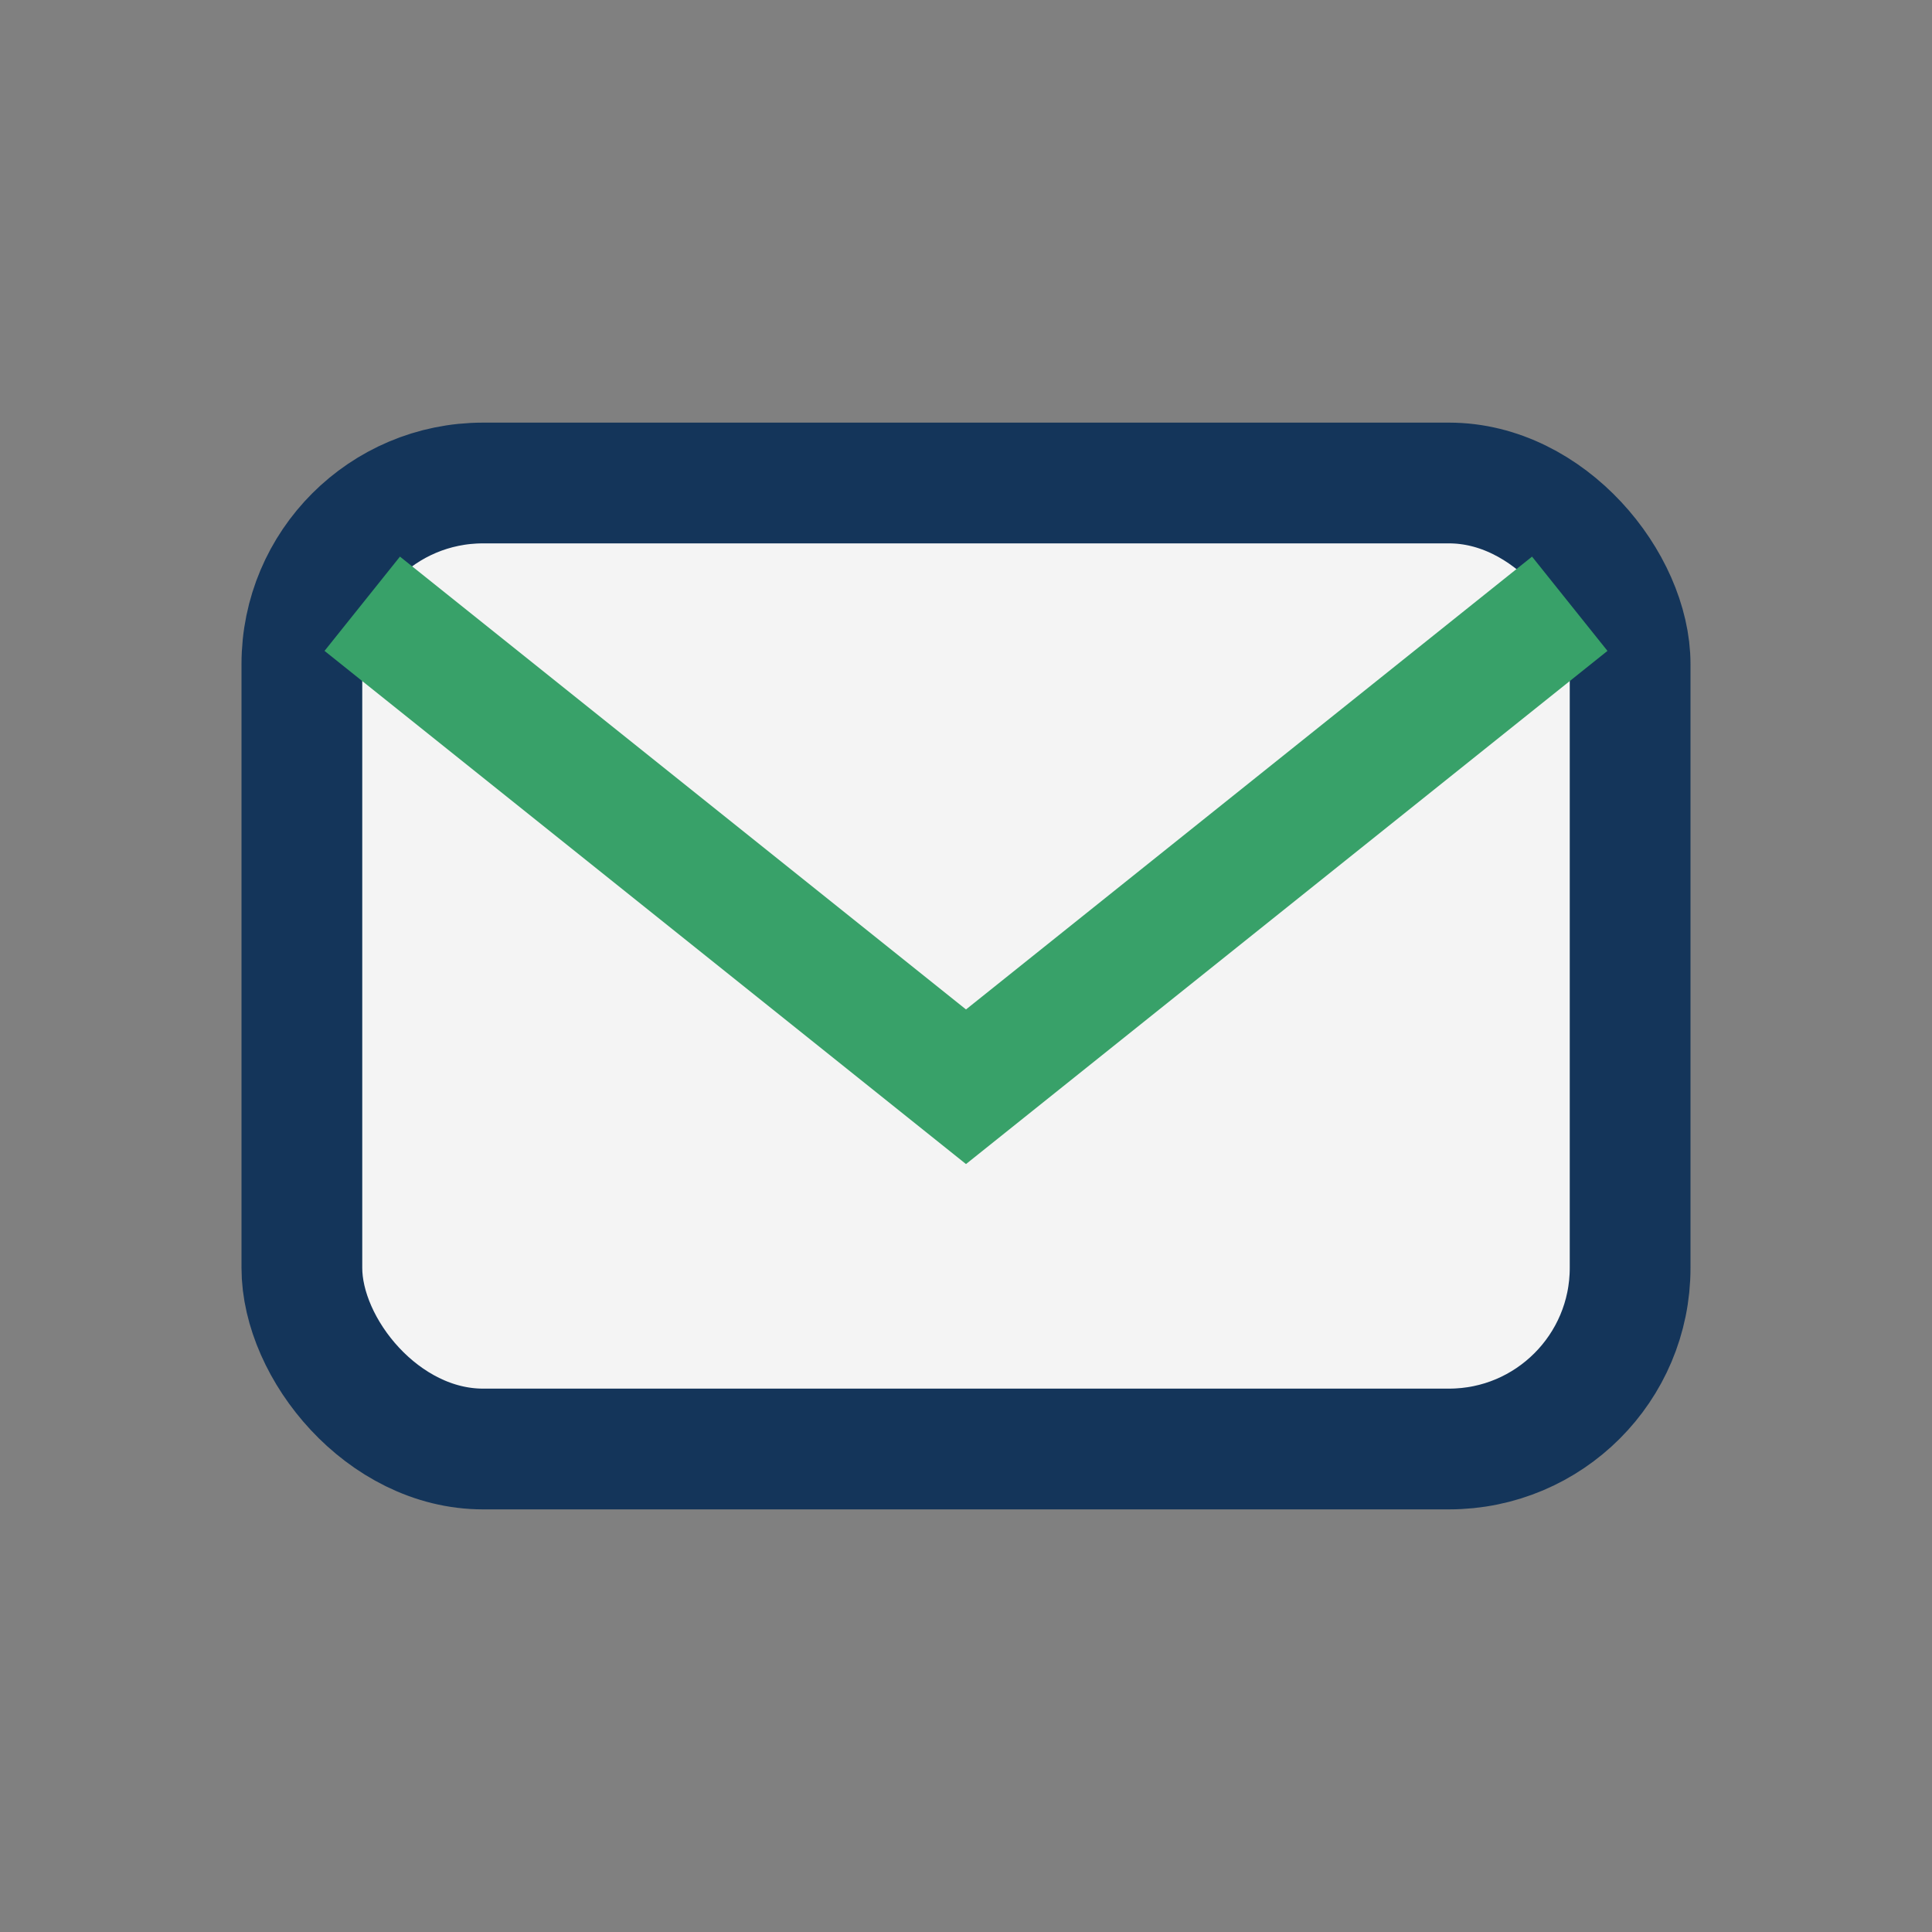 <?xml version="1.0" encoding="UTF-8"?>
<svg xmlns="http://www.w3.org/2000/svg" width="32" height="32" viewBox="0 0 32 32"><rect x="0" y="0" width="32" height="32" fill="#808080" stroke="none"/><rect x="5" y="8" width="22" height="16" rx="3" fill="#F4F4F4" stroke="#14355A" stroke-width="2"/><path d="M6 10l10 8 10-8" fill="none" stroke="#38A169" stroke-width="2"/></svg>